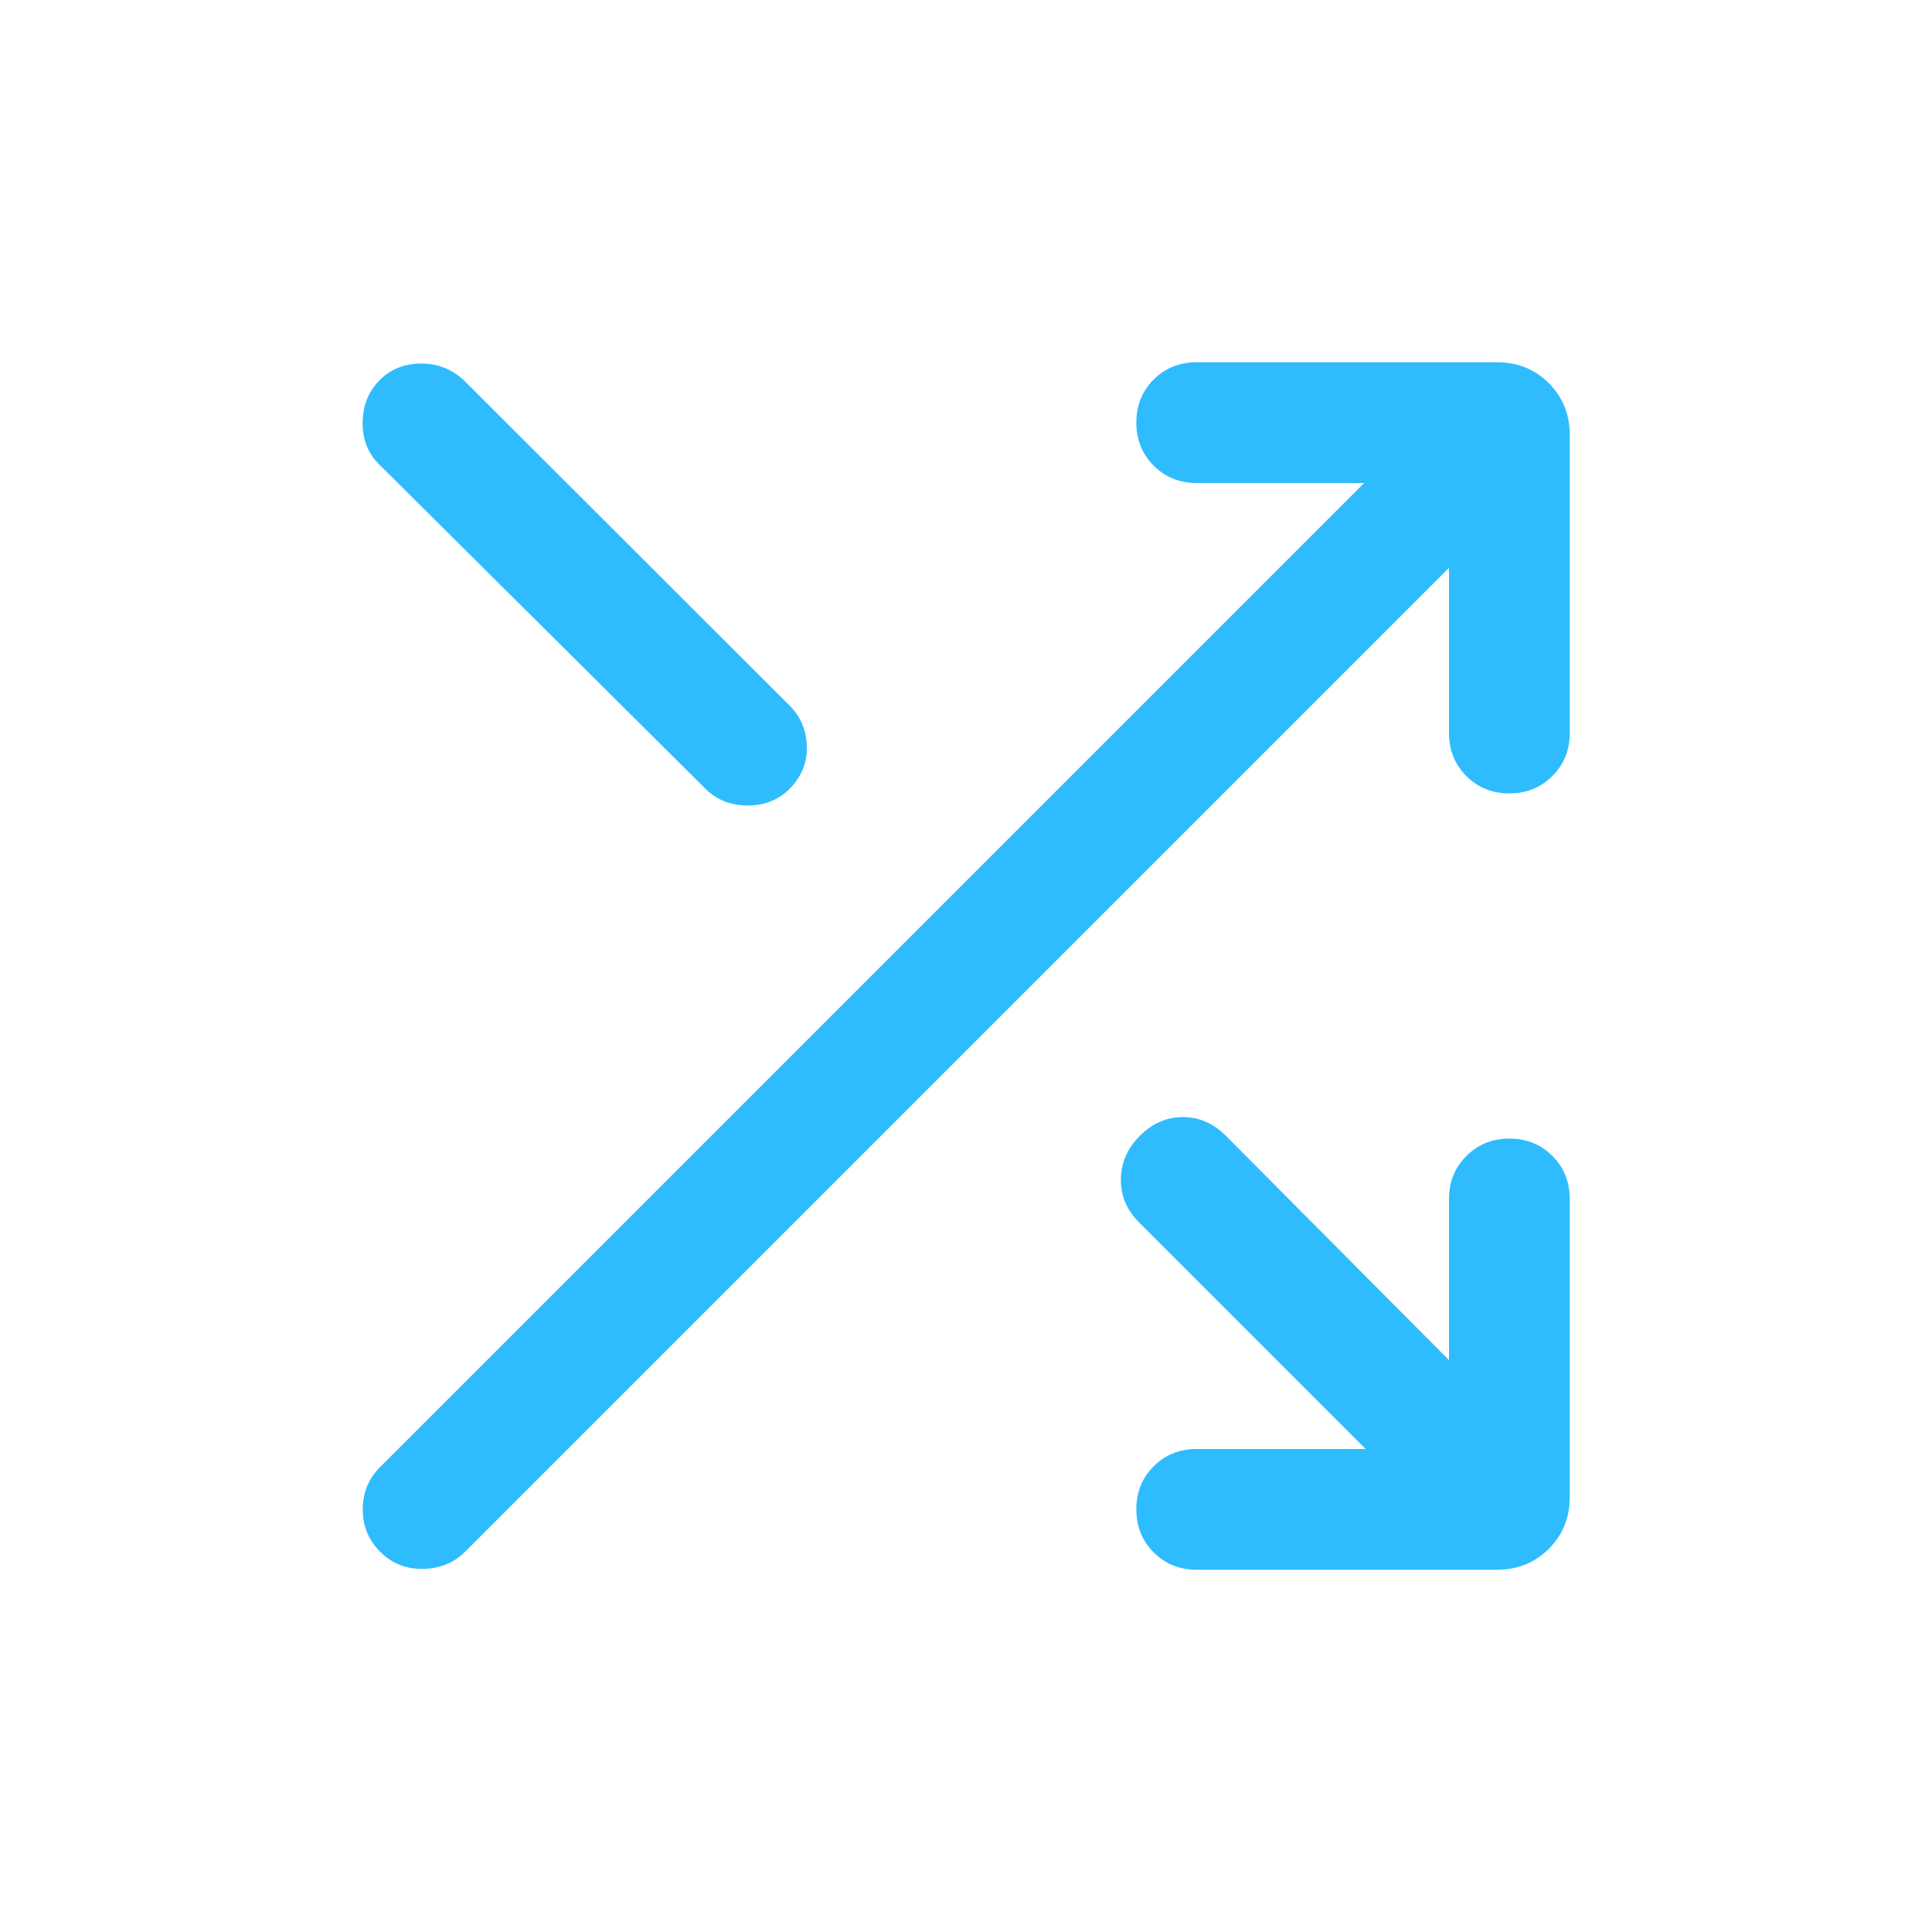 <svg width="24" height="24" viewBox="0 0 24 24" fill="none" xmlns="http://www.w3.org/2000/svg">
<mask id="mask0_19537_3963" style="mask-type:alpha" maskUnits="userSpaceOnUse" x="0" y="0" width="24" height="24">
<rect width="24" height="24" fill="#D9D9D9"/>
</mask>
<g mask="url(#mask0_19537_3963)">
<path d="M14.865 19.5C14.653 19.5 14.475 19.428 14.331 19.284C14.187 19.14 14.116 18.962 14.116 18.75C14.116 18.537 14.187 18.359 14.331 18.215C14.475 18.072 14.653 18 14.865 18H16.965L14.144 15.179C13.996 15.03 13.922 14.854 13.924 14.649C13.926 14.444 14.005 14.265 14.159 14.11C14.315 13.954 14.493 13.877 14.694 13.877C14.896 13.877 15.074 13.954 15.229 14.11L18 16.896V14.894C18 14.682 18.072 14.504 18.216 14.36C18.36 14.216 18.538 14.144 18.75 14.144C18.963 14.144 19.141 14.216 19.285 14.36C19.428 14.504 19.5 14.682 19.5 14.894V18.596C19.5 18.852 19.413 19.067 19.24 19.24C19.067 19.413 18.852 19.5 18.596 19.5H14.865ZM4.723 19.277C4.578 19.132 4.506 18.956 4.506 18.75C4.506 18.544 4.578 18.368 4.723 18.223L16.946 6H14.865C14.653 6 14.475 5.928 14.331 5.784C14.187 5.64 14.116 5.462 14.116 5.25C14.116 5.037 14.187 4.859 14.331 4.715C14.475 4.572 14.653 4.5 14.865 4.5H18.596C18.852 4.5 19.067 4.587 19.24 4.76C19.413 4.933 19.5 5.148 19.5 5.404V9.106C19.5 9.318 19.428 9.496 19.284 9.64C19.14 9.784 18.962 9.856 18.75 9.856C18.537 9.856 18.359 9.784 18.215 9.64C18.072 9.496 18 9.318 18 9.106V7.054L5.777 19.277C5.638 19.415 5.464 19.486 5.255 19.489C5.045 19.493 4.868 19.422 4.723 19.277ZM4.708 5.767C4.569 5.629 4.502 5.455 4.505 5.245C4.508 5.036 4.578 4.862 4.715 4.723C4.853 4.585 5.024 4.516 5.23 4.516C5.436 4.516 5.613 4.585 5.761 4.723L9.808 8.764C9.946 8.902 10.018 9.072 10.023 9.273C10.028 9.474 9.956 9.65 9.808 9.8C9.671 9.937 9.498 10.006 9.287 10.006C9.077 10.006 8.902 9.937 8.763 9.798L4.708 5.767Z" fill="#2EBCFF"/>
</g>
</svg>
